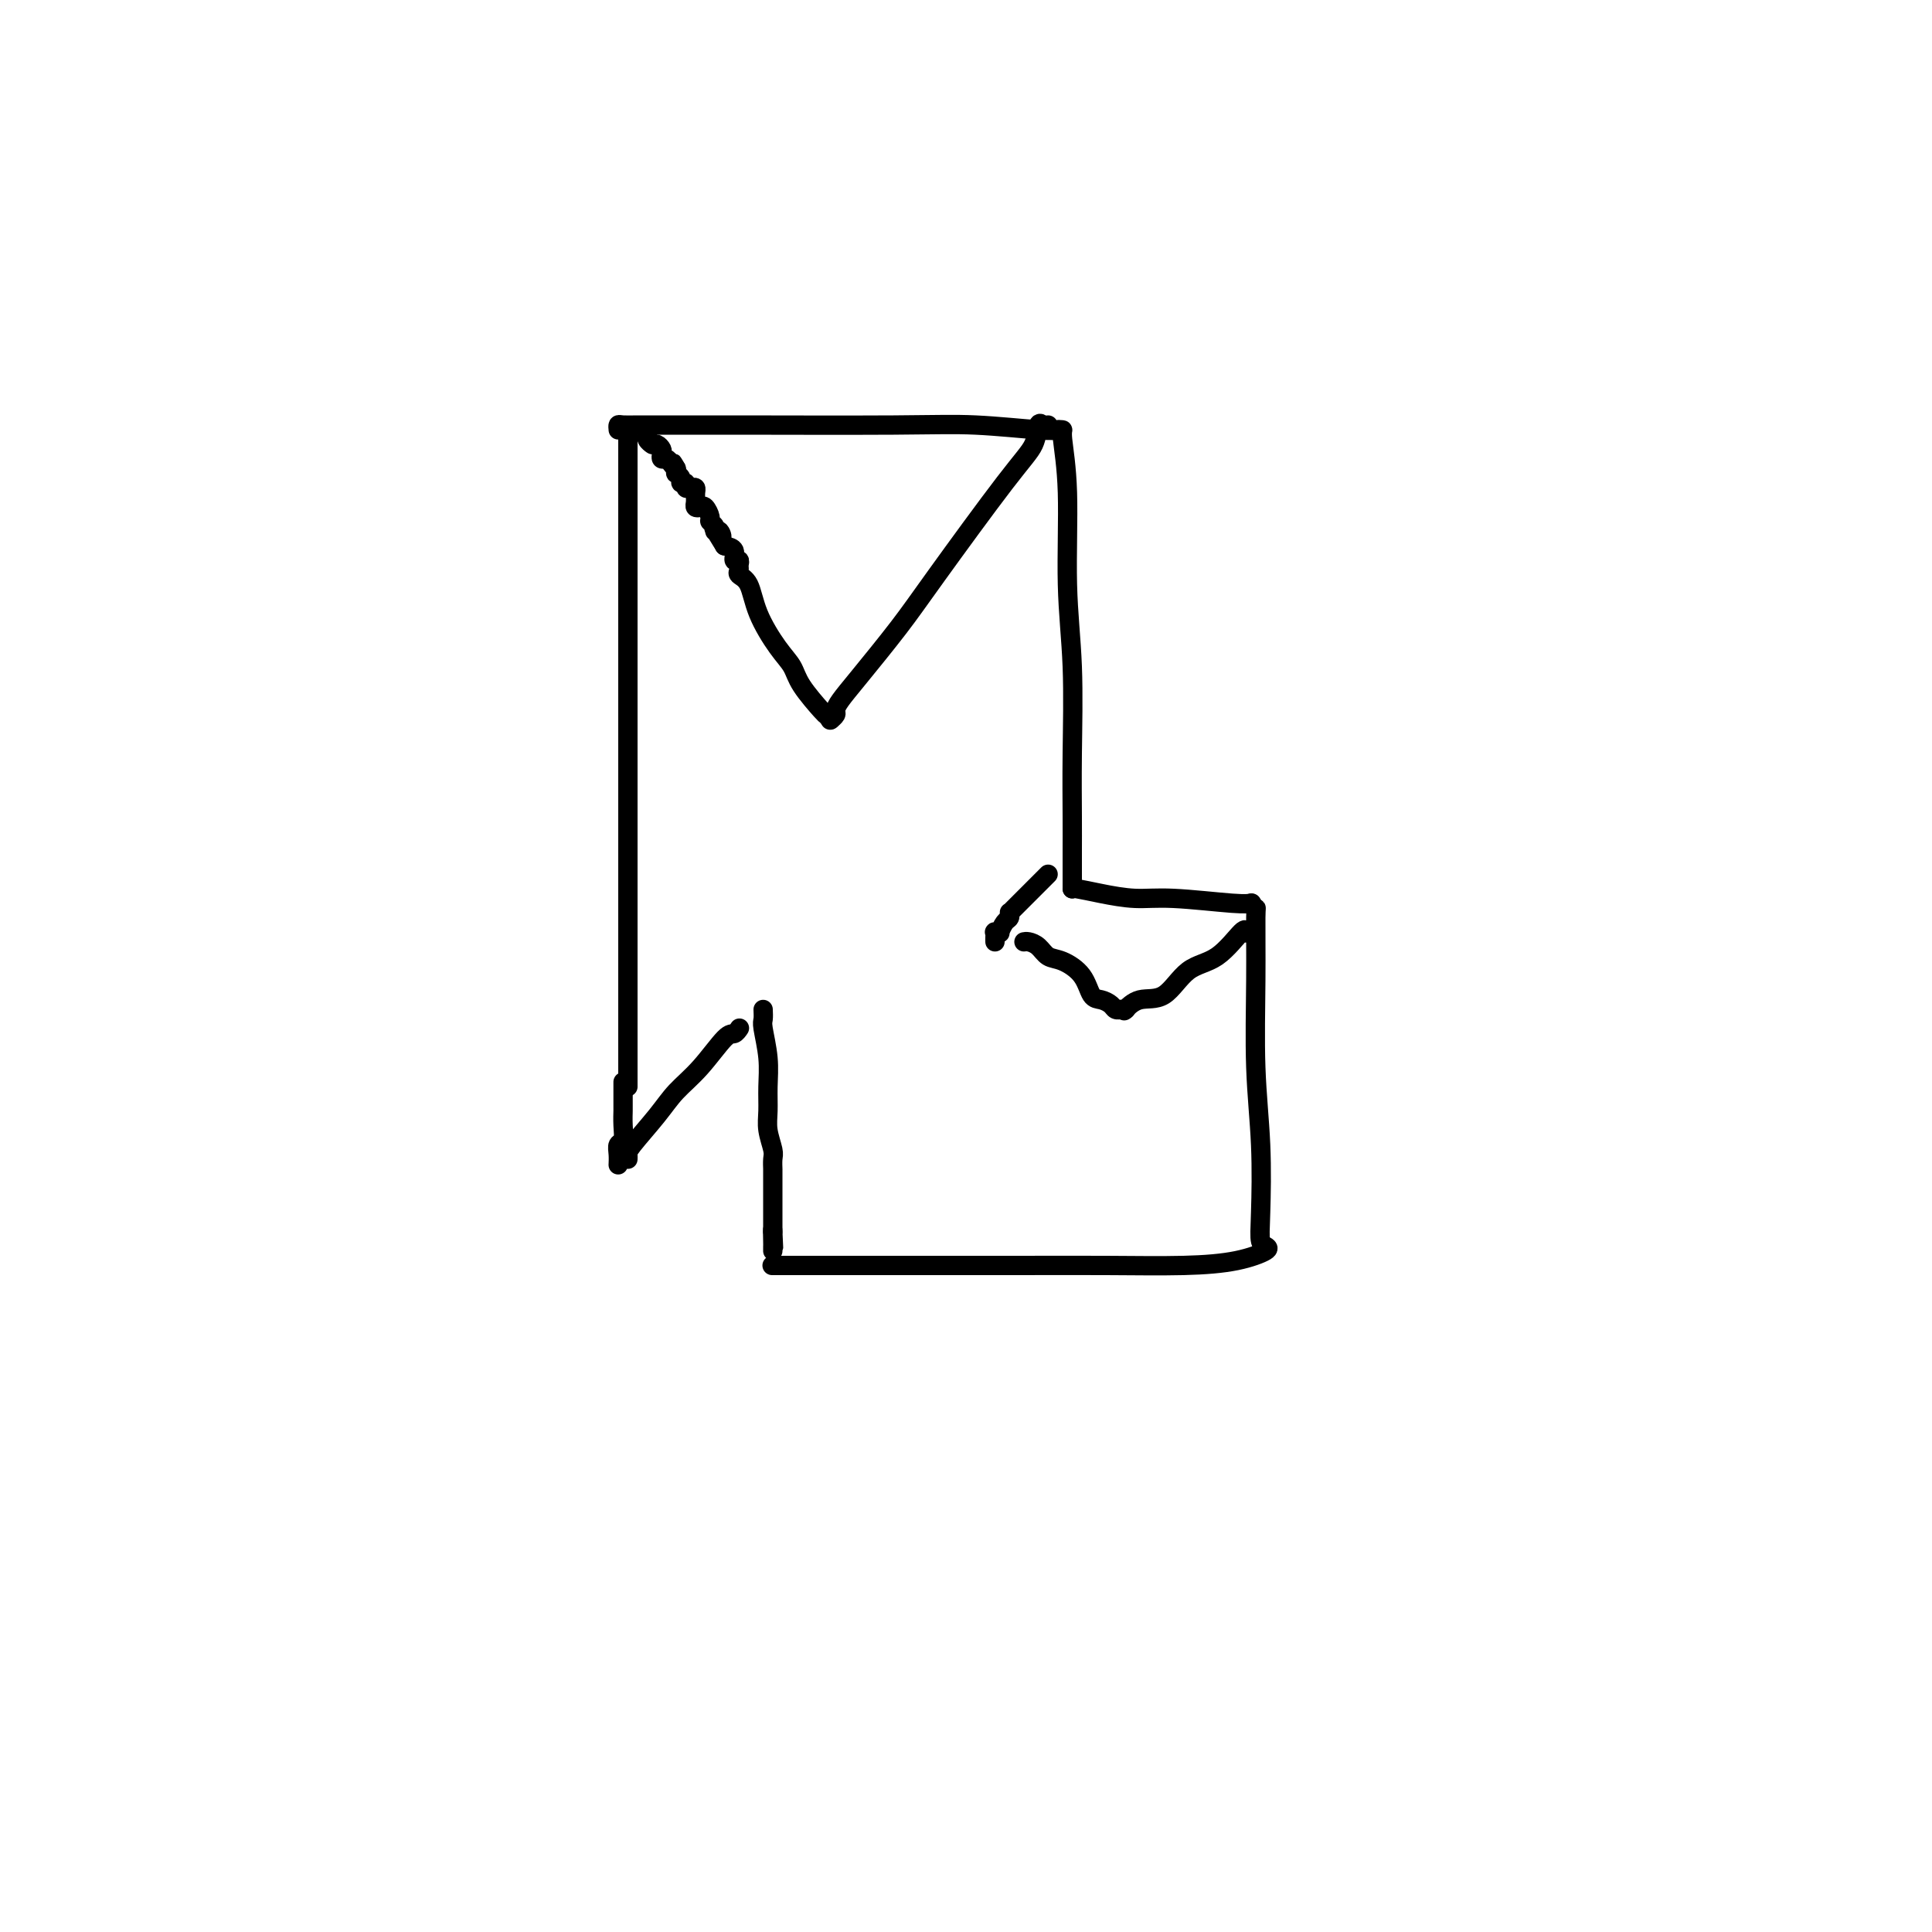 <svg viewBox='0 0 400 400' version='1.1' xmlns='http://www.w3.org/2000/svg' xmlns:xlink='http://www.w3.org/1999/xlink'><g fill='none' stroke='#000000' stroke-width='4' stroke-linecap='round' stroke-linejoin='round'><path d='M130,90c0.000,0.485 0.000,0.969 0,1c0.000,0.031 0.000,-0.393 0,1c0.000,1.393 0.000,4.601 0,7c0.000,2.399 0.000,3.987 0,6c-0.000,2.013 0.000,4.449 0,7c0.000,2.551 0.000,5.217 0,8c0.000,2.783 0.000,5.684 0,9c0.000,3.316 0.000,7.047 0,10c0.000,2.953 0.000,5.126 0,10c0.000,4.874 0.000,12.448 0,18c0.000,5.552 0.000,9.082 0,13c0.000,3.918 0.000,8.225 0,12c0.000,3.775 0.000,7.018 0,10c0.000,2.982 0.000,5.703 0,8c0.000,2.297 0.000,4.171 0,6c0.000,1.829 -0.000,3.614 0,5c0.000,1.386 0.000,2.373 0,3c0.000,0.627 0.000,0.893 0,1c0.000,0.107 0.000,0.053 0,0'/><path d='M128,89c-0.045,-0.423 -0.089,-0.845 0,-1c0.089,-0.155 0.312,-0.041 1,0c0.688,0.041 1.842,0.010 3,0c1.158,-0.010 2.320,0.001 5,0c2.680,-0.001 6.880,-0.014 16,0c9.120,0.014 23.162,0.056 32,0c8.838,-0.056 12.472,-0.211 17,0c4.528,0.211 9.950,0.788 13,1c3.050,0.212 3.729,0.061 4,0c0.271,-0.061 0.136,-0.030 0,0'/><path d='M219,89c0.455,-0.019 0.910,-0.038 1,0c0.090,0.038 -0.186,0.132 0,2c0.186,1.868 0.835,5.509 1,11c0.165,5.491 -0.152,12.832 0,19c0.152,6.168 0.773,11.164 1,17c0.227,5.836 0.061,12.513 0,18c-0.061,5.487 -0.016,9.786 0,13c0.016,3.214 0.004,5.345 0,7c-0.004,1.655 -0.001,2.835 0,4c0.001,1.165 0.000,2.314 0,3c-0.000,0.686 -0.000,0.910 0,1c0.000,0.090 0.000,0.045 0,0'/><path d='M222,184c-0.007,0.022 -0.015,0.043 0,0c0.015,-0.043 0.052,-0.151 1,0c0.948,0.151 2.808,0.562 5,1c2.192,0.438 4.717,0.902 7,1c2.283,0.098 4.323,-0.170 8,0c3.677,0.170 8.990,0.776 12,1c3.010,0.224 3.717,0.064 4,0c0.283,-0.064 0.141,-0.032 0,0'/><path d='M259,187c0.425,0.472 0.850,0.944 1,1c0.150,0.056 0.026,-0.303 0,2c-0.026,2.303 0.044,7.268 0,13c-0.044,5.732 -0.204,12.229 0,18c0.204,5.771 0.773,10.814 1,16c0.227,5.186 0.112,10.514 0,14c-0.112,3.486 -0.223,5.131 0,6c0.223,0.869 0.778,0.963 1,1c0.222,0.037 0.111,0.019 0,0'/><path d='M262,258c0.445,0.226 0.891,0.453 0,1c-0.891,0.547 -3.117,1.415 -6,2c-2.883,0.585 -6.421,0.889 -11,1c-4.579,0.111 -10.199,0.030 -16,0c-5.801,-0.030 -11.784,-0.008 -18,0c-6.216,0.008 -12.664,0.002 -19,0c-6.336,-0.002 -12.560,-0.001 -17,0c-4.440,0.001 -7.097,0.000 -9,0c-1.903,-0.000 -3.051,-0.000 -4,0c-0.949,0.000 -1.700,0.000 -2,0c-0.300,-0.000 -0.150,-0.000 0,0'/><path d='M158,209c0.031,0.761 0.061,1.522 0,2c-0.061,0.478 -0.214,0.672 0,2c0.214,1.328 0.793,3.791 1,6c0.207,2.209 0.041,4.163 0,6c-0.041,1.837 0.041,3.557 0,5c-0.041,1.443 -0.207,2.607 0,4c0.207,1.393 0.788,3.013 1,4c0.212,0.987 0.057,1.339 0,2c-0.057,0.661 -0.015,1.630 0,2c0.015,0.370 0.004,0.140 0,0c-0.004,-0.140 -0.001,-0.191 0,0c0.001,0.191 0.000,0.625 0,1c-0.000,0.375 -0.000,0.692 0,1c0.000,0.308 0.000,0.607 0,1c-0.000,0.393 -0.000,0.879 0,1c0.000,0.121 0.000,-0.122 0,0c-0.000,0.122 -0.000,0.611 0,1c0.000,0.389 0.000,0.679 0,1c-0.000,0.321 -0.000,0.673 0,1c0.000,0.327 0.000,0.630 0,1c-0.000,0.370 -0.000,0.806 0,1c0.000,0.194 0.000,0.146 0,0c-0.000,-0.146 -0.000,-0.390 0,0c0.000,0.390 0.000,1.413 0,2c-0.000,0.587 -0.000,0.739 0,1c0.000,0.261 0.000,0.630 0,1'/><path d='M160,255c0.309,7.007 0.083,1.524 0,0c-0.083,-1.524 -0.022,0.911 0,2c0.022,1.089 0.006,0.832 0,1c-0.006,0.168 -0.002,0.762 0,1c0.002,0.238 0.001,0.119 0,0'/><path d='M153,213c0.084,-0.123 0.168,-0.246 0,0c-0.168,0.246 -0.587,0.860 -1,1c-0.413,0.140 -0.818,-0.194 -2,1c-1.182,1.194 -3.140,3.916 -5,6c-1.860,2.084 -3.623,3.529 -5,5c-1.377,1.471 -2.369,2.969 -4,5c-1.631,2.031 -3.901,4.596 -5,6c-1.099,1.404 -1.027,1.647 -1,2c0.027,0.353 0.008,0.815 0,1c-0.008,0.185 -0.004,0.092 0,0'/><path d='M129,224c-0.000,0.005 -0.000,0.010 0,0c0.000,-0.010 0.001,-0.034 0,1c-0.001,1.034 -0.004,3.127 0,4c0.004,0.873 0.015,0.527 0,1c-0.015,0.473 -0.057,1.766 0,3c0.057,1.234 0.211,2.408 0,3c-0.211,0.592 -0.789,0.602 -1,1c-0.211,0.398 -0.057,1.184 0,2c0.057,0.816 0.016,1.662 0,2c-0.016,0.338 -0.008,0.169 0,0'/><path d='M258,193c0.002,0.138 0.004,0.276 0,0c-0.004,-0.276 -0.013,-0.966 -1,0c-0.987,0.966 -2.951,3.587 -5,5c-2.049,1.413 -4.182,1.619 -6,3c-1.818,1.381 -3.322,3.937 -5,5c-1.678,1.063 -3.529,0.632 -5,1c-1.471,0.368 -2.563,1.534 -3,2c-0.437,0.466 -0.218,0.233 0,0'/><path d='M233,209c-0.032,0.000 -0.064,0.001 0,0c0.064,-0.001 0.225,-0.003 0,0c-0.225,0.003 -0.837,0.011 -1,0c-0.163,-0.011 0.122,-0.042 0,0c-0.122,0.042 -0.650,0.157 -1,0c-0.350,-0.157 -0.523,-0.585 -1,-1c-0.477,-0.415 -1.258,-0.817 -2,-1c-0.742,-0.183 -1.444,-0.147 -2,-1c-0.556,-0.853 -0.964,-2.597 -2,-4c-1.036,-1.403 -2.698,-2.467 -4,-3c-1.302,-0.533 -2.244,-0.535 -3,-1c-0.756,-0.465 -1.326,-1.393 -2,-2c-0.674,-0.607 -1.451,-0.894 -2,-1c-0.549,-0.106 -0.871,-0.030 -1,0c-0.129,0.030 -0.064,0.015 0,0'/><path d='M217,181c-0.779,0.779 -1.557,1.557 -2,2c-0.443,0.443 -0.549,0.550 -1,1c-0.451,0.450 -1.245,1.244 -2,2c-0.755,0.756 -1.469,1.474 -2,2c-0.531,0.526 -0.877,0.861 -1,1c-0.123,0.139 -0.023,0.083 0,0c0.023,-0.083 -0.031,-0.194 0,0c0.031,0.194 0.148,0.693 0,1c-0.148,0.307 -0.562,0.421 -1,1c-0.438,0.579 -0.902,1.622 -1,2c-0.098,0.378 0.170,0.091 0,0c-0.170,-0.091 -0.778,0.014 -1,0c-0.222,-0.014 -0.060,-0.148 0,0c0.060,0.148 0.016,0.578 0,1c-0.016,0.422 -0.005,0.835 0,1c0.005,0.165 0.002,0.083 0,0'/><path d='M217,88c-0.318,0.093 -0.636,0.185 -1,0c-0.364,-0.185 -0.775,-0.649 -1,0c-0.225,0.649 -0.265,2.410 -1,4c-0.735,1.590 -2.165,3.010 -6,8c-3.835,4.990 -10.075,13.550 -14,19c-3.925,5.450 -5.534,7.789 -8,11c-2.466,3.211 -5.789,7.295 -8,10c-2.211,2.705 -3.311,4.031 -4,5c-0.689,0.969 -0.968,1.579 -1,2c-0.032,0.421 0.184,0.652 0,1c-0.184,0.348 -0.767,0.814 -1,1c-0.233,0.186 -0.117,0.093 0,0'/><path d='M172,149c-0.419,-0.434 -0.838,-0.868 -1,-1c-0.162,-0.132 -0.067,0.039 -1,-1c-0.933,-1.039 -2.893,-3.286 -4,-5c-1.107,-1.714 -1.362,-2.893 -2,-4c-0.638,-1.107 -1.659,-2.142 -3,-4c-1.341,-1.858 -3.001,-4.539 -4,-7c-0.999,-2.461 -1.338,-4.702 -2,-6c-0.662,-1.298 -1.646,-1.652 -2,-2c-0.354,-0.348 -0.079,-0.688 0,-1c0.079,-0.312 -0.037,-0.595 0,-1c0.037,-0.405 0.226,-0.933 0,-1c-0.226,-0.067 -0.869,0.328 -1,0c-0.131,-0.328 0.248,-1.379 0,-2c-0.248,-0.621 -1.124,-0.810 -2,-1'/><path d='M150,113c-3.647,-5.958 -1.766,-2.854 -1,-2c0.766,0.854 0.416,-0.544 0,-1c-0.416,-0.456 -0.899,0.028 -1,0c-0.101,-0.028 0.180,-0.568 0,-1c-0.180,-0.432 -0.823,-0.756 -1,-1c-0.177,-0.244 0.110,-0.408 0,-1c-0.110,-0.592 -0.618,-1.613 -1,-2c-0.382,-0.387 -0.638,-0.142 -1,0c-0.362,0.142 -0.829,0.179 -1,0c-0.171,-0.179 -0.045,-0.573 0,-1c0.045,-0.427 0.009,-0.885 0,-1c-0.009,-0.115 0.008,0.114 0,0c-0.008,-0.114 -0.039,-0.570 0,-1c0.039,-0.430 0.150,-0.832 0,-1c-0.150,-0.168 -0.561,-0.100 -1,0c-0.439,0.100 -0.906,0.233 -1,0c-0.094,-0.233 0.185,-0.832 0,-1c-0.185,-0.168 -0.834,0.096 -1,0c-0.166,-0.096 0.151,-0.551 0,-1c-0.151,-0.449 -0.772,-0.890 -1,-1c-0.228,-0.110 -0.065,0.111 0,0c0.065,-0.111 0.033,-0.556 0,-1'/><path d='M140,97c-1.498,-2.432 -0.244,-0.511 0,0c0.244,0.511 -0.522,-0.388 -1,-1c-0.478,-0.612 -0.667,-0.938 -1,-1c-0.333,-0.062 -0.811,0.141 -1,0c-0.189,-0.141 -0.089,-0.626 0,-1c0.089,-0.374 0.169,-0.635 0,-1c-0.169,-0.365 -0.585,-0.833 -1,-1c-0.415,-0.167 -0.829,-0.035 -1,0c-0.171,0.035 -0.098,-0.029 0,0c0.098,0.029 0.222,0.152 0,0c-0.222,-0.152 -0.791,-0.579 -1,-1c-0.209,-0.421 -0.060,-0.834 0,-1c0.060,-0.166 0.030,-0.083 0,0'/></g>
</svg>